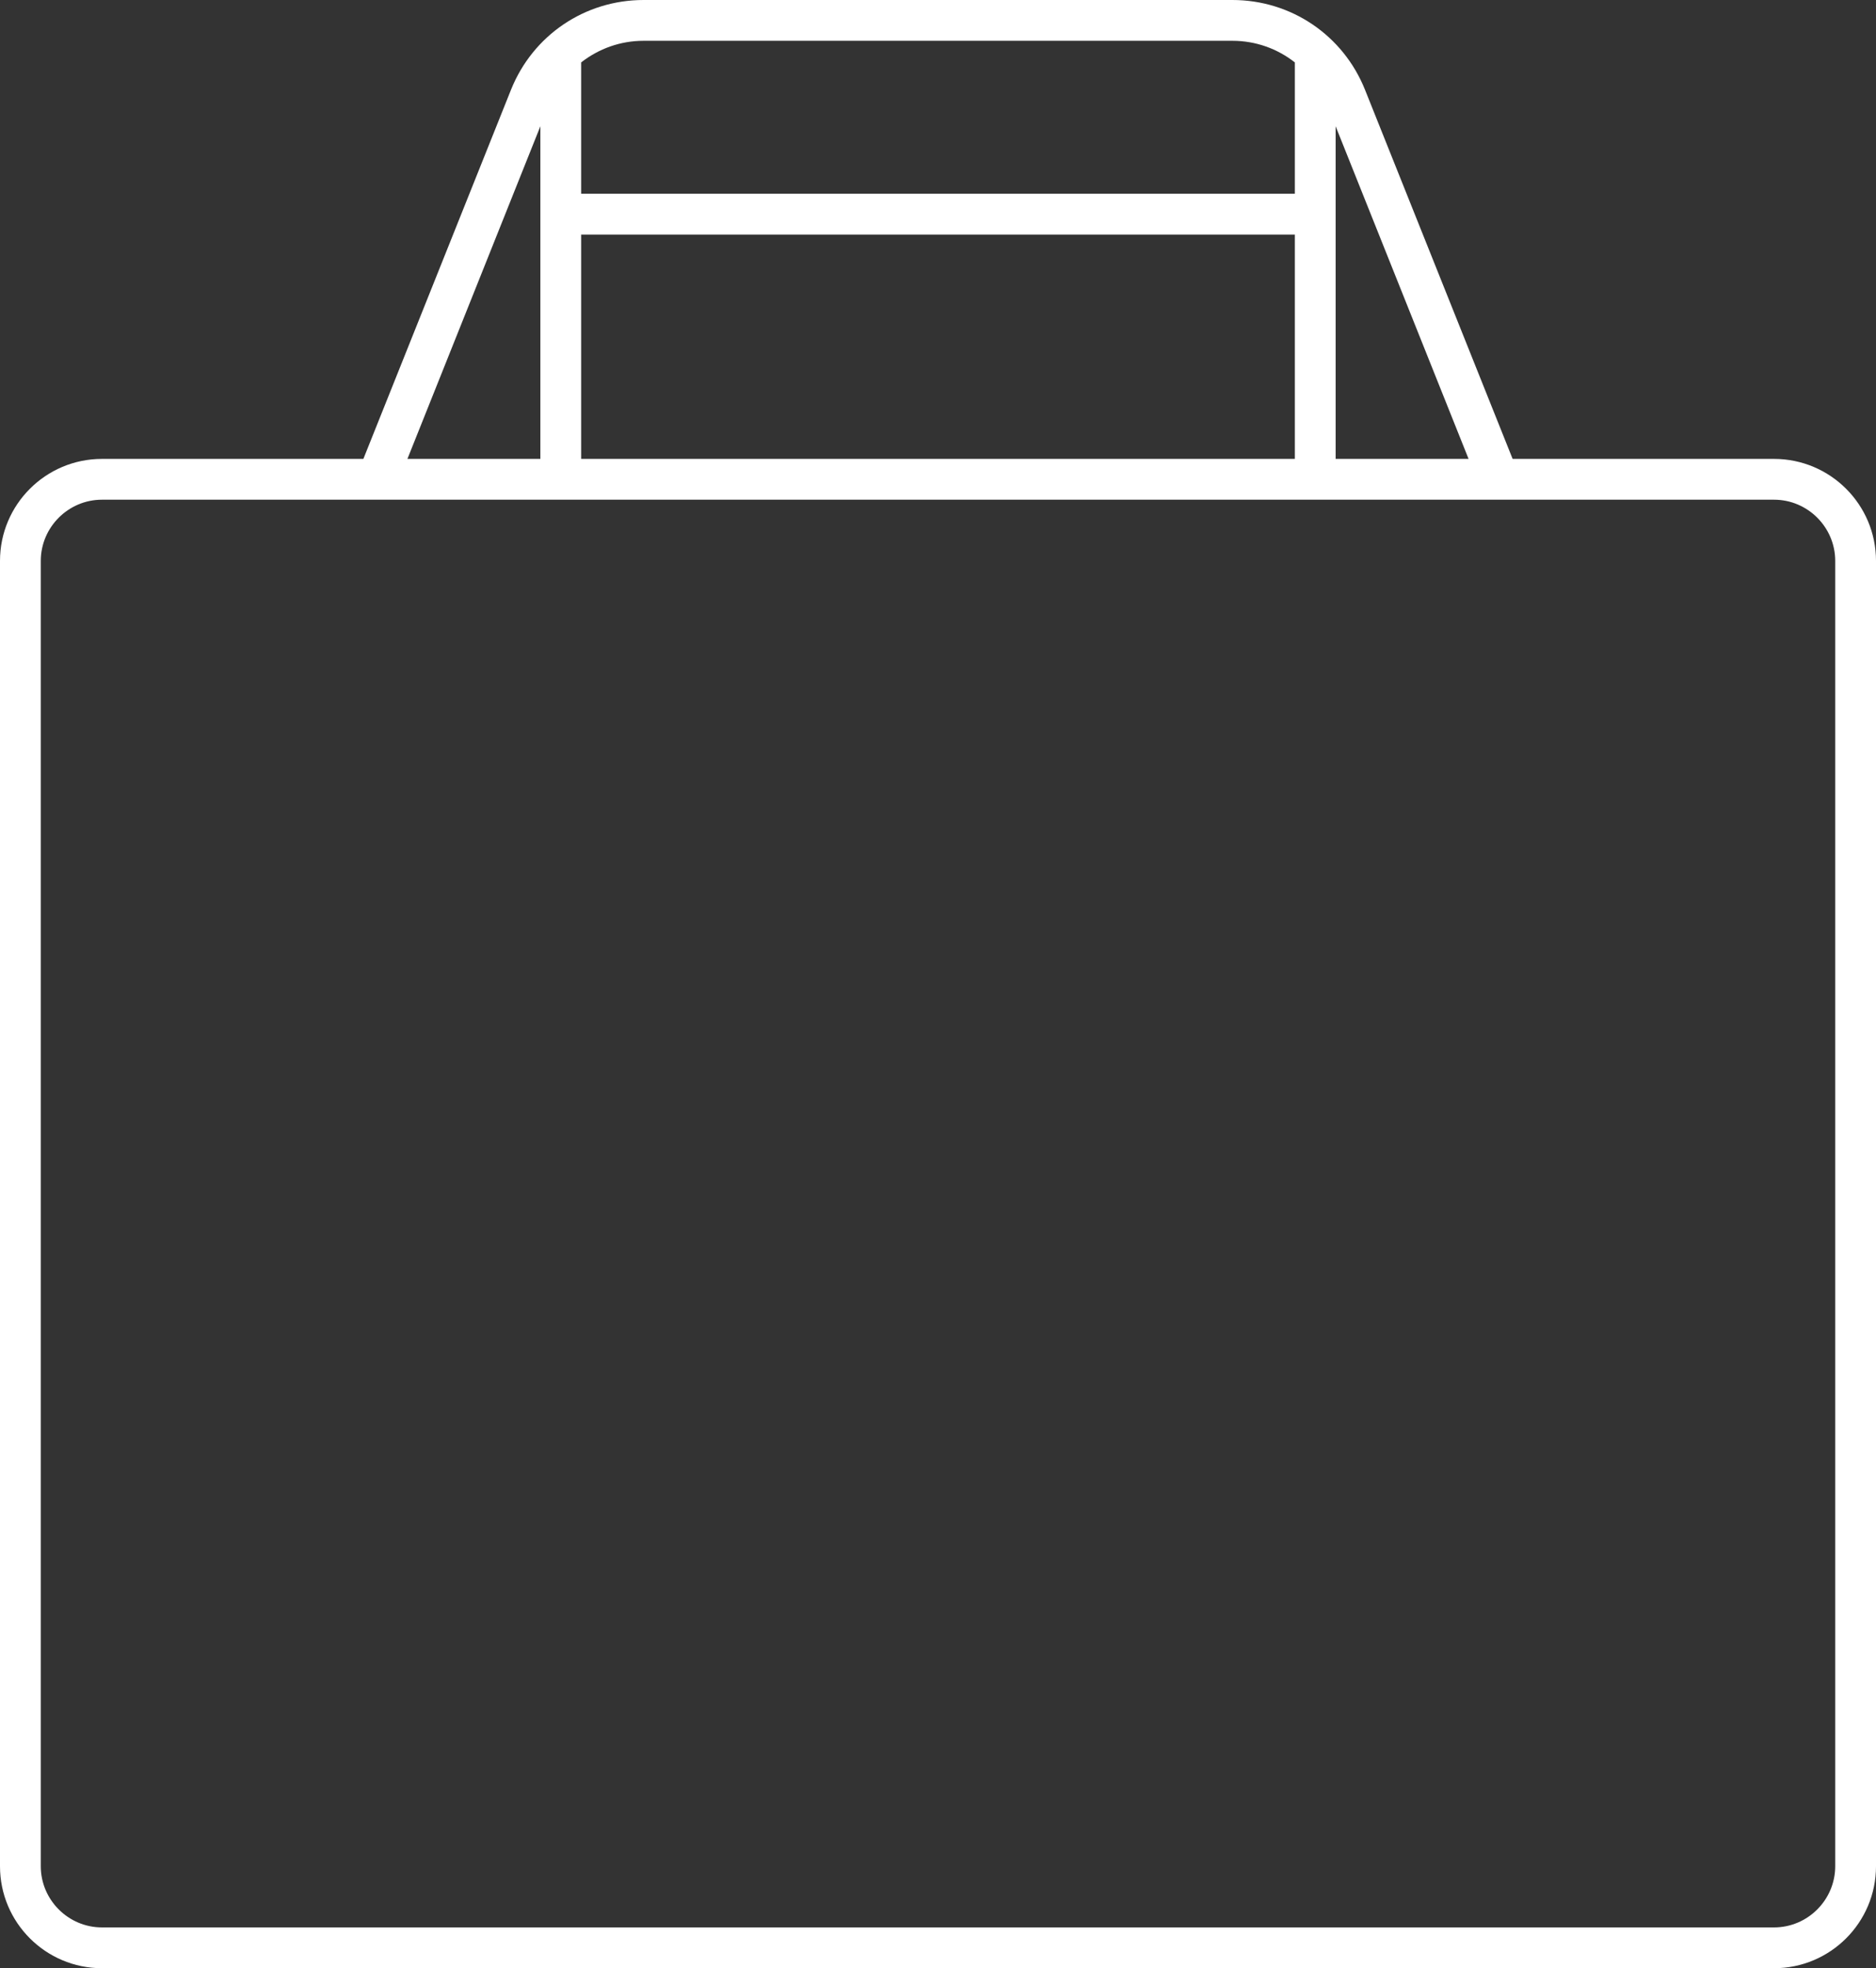 <?xml version="1.0" encoding="utf-8"?>
<!-- Generator: Adobe Illustrator 28.2.0, SVG Export Plug-In . SVG Version: 6.00 Build 0)  -->
<svg version="1.1" id="レイヤー_1" xmlns="http://www.w3.org/2000/svg" xmlns:xlink="http://www.w3.org/1999/xlink" x="0px"
	 y="0px" viewBox="0 0 92 96.5" style="enable-background:new 0 0 92 96.5;" xml:space="preserve">
<rect x="0" y="0" width="92" height="96.5" fill="#333333" stroke="none"/>
<style type="text/css">
	.st0{fill:#FFFFFF;}
</style>
<path class="st0" d="M87,22.5H74.18L66.94,4.4C65.87,1.73,63.32,0,60.44,0H31.56c-2.88,0-5.43,1.73-6.5,4.4l-7.24,18.1H5
	c-2.76,0-5,2.24-5,5v64c0,2.76,2.24,5,5,5h82c2.76,0,5-2.24,5-5v-64C92,24.74,89.76,22.5,87,22.5z M72.02,22.5H65.5V6.19L72.02,22.5
	z M28.5,11.5h35v11h-35V11.5z M60.44,2c1.14,0,2.21,0.39,3.06,1.06V9.5h-35V3.06C29.36,2.39,30.42,2,31.56,2H60.44z M26.5,6.19V22.5
	h-6.52L26.5,6.19z M90,91.5c0,1.65-1.35,3-3,3H5c-1.65,0-3-1.35-3-3v-64c0-1.65,1.35-3,3-3h82c1.65,0,3,1.35,3,3V91.5z"/>
</svg>
